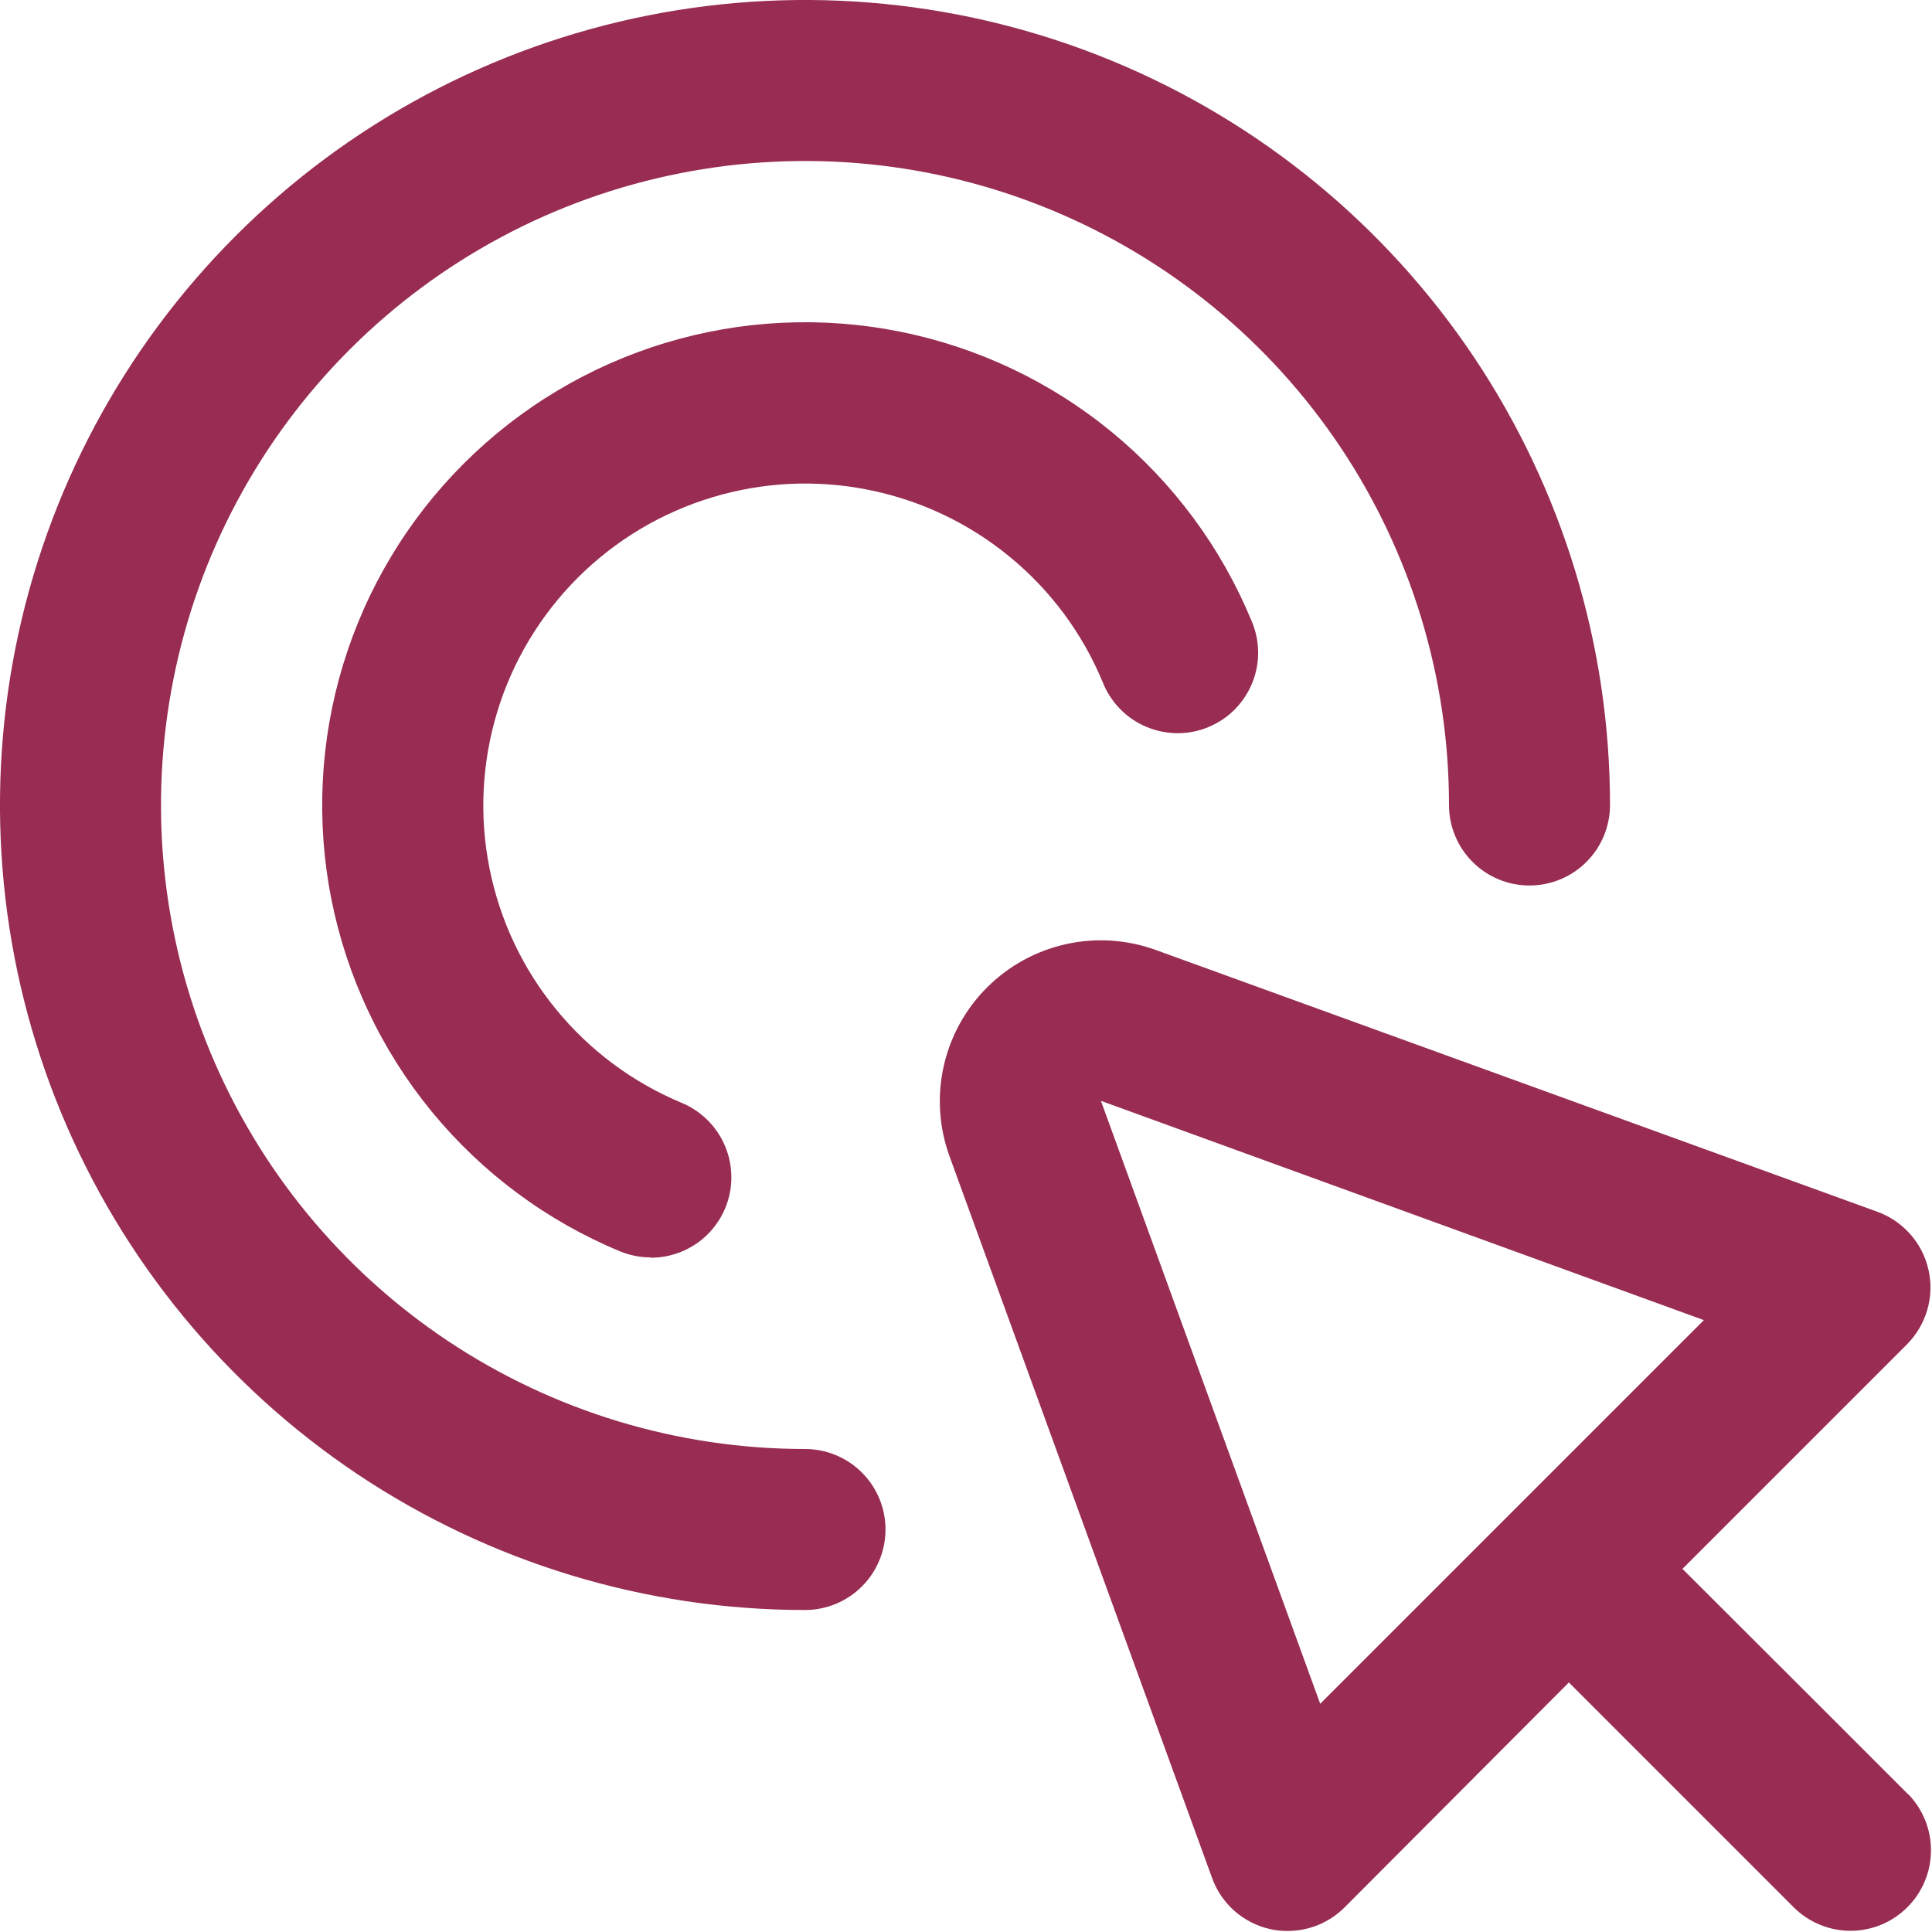 <svg width="24" height="24" viewBox="0 0 24 24" fill="none" xmlns="http://www.w3.org/2000/svg">
<g id="interactive 1" clip-path="url(#clip0_167_395)">
<path id="Vector" d="M23.707 22.293L22.63 21.216L20.9 19.489L23.689 16.7C23.807 16.581 23.894 16.434 23.941 16.273C23.988 16.112 23.994 15.941 23.957 15.777C23.921 15.613 23.844 15.461 23.733 15.335C23.622 15.208 23.482 15.112 23.324 15.054L14.355 11.8C13.997 11.671 13.611 11.646 13.24 11.729C12.869 11.812 12.53 11.998 12.261 12.267C11.992 12.535 11.806 12.875 11.723 13.245C11.64 13.616 11.665 14.003 11.794 14.36L15.057 23.329C15.114 23.487 15.21 23.628 15.336 23.739C15.463 23.85 15.615 23.928 15.779 23.964C15.85 23.98 15.923 23.988 15.996 23.987C16.261 23.987 16.515 23.882 16.703 23.694L19.489 20.9L21.216 22.627L22.293 23.704C22.481 23.886 22.734 23.987 22.996 23.985C23.258 23.983 23.509 23.878 23.694 23.692C23.88 23.507 23.985 23.256 23.987 22.994C23.99 22.731 23.889 22.479 23.707 22.29V22.293ZM16.4 21.165L13.676 13.675L21.166 16.399L16.4 21.165Z" fill="#982C53"/>
<path id="Vector_2" d="M10 20C8.022 20 6.089 19.413 4.444 18.315C2.8 17.216 1.518 15.654 0.761 13.827C0.004 12 -0.194 9.989 0.192 8.049C0.578 6.109 1.53 4.327 2.929 2.929C4.327 1.53 6.109 0.578 8.049 0.192C9.989 -0.194 12 0.004 13.827 0.761C15.654 1.518 17.216 2.8 18.315 4.444C19.413 6.089 20 8.022 20 10C20 10.265 19.895 10.52 19.707 10.707C19.52 10.895 19.265 11 19 11C18.735 11 18.48 10.895 18.293 10.707C18.105 10.52 18 10.265 18 10C18 8.418 17.531 6.871 16.652 5.555C15.773 4.24 14.523 3.214 13.062 2.609C11.6 2.003 9.991 1.845 8.439 2.154C6.887 2.462 5.462 3.224 4.343 4.343C3.224 5.462 2.462 6.887 2.154 8.439C1.845 9.991 2.003 11.6 2.609 13.062C3.214 14.523 4.24 15.773 5.555 16.652C6.871 17.531 8.418 18 10 18C10.265 18 10.52 18.105 10.707 18.293C10.895 18.48 11 18.735 11 19C11 19.265 10.895 19.52 10.707 19.707C10.52 19.895 10.265 20 10 20Z" fill="#982C53"/>
<path id="Vector_3" d="M8.084 15.62C7.952 15.62 7.822 15.594 7.701 15.544C6.789 15.166 5.986 14.568 5.36 13.805C4.735 13.042 4.308 12.136 4.116 11.168C3.925 10.201 3.975 9.2 4.262 8.257C4.549 7.313 5.064 6.454 5.763 5.757C6.461 5.06 7.32 4.546 8.264 4.26C9.209 3.974 10.209 3.926 11.176 4.119C12.144 4.312 13.049 4.741 13.811 5.367C14.573 5.994 15.169 6.798 15.546 7.71C15.599 7.832 15.627 7.963 15.629 8.096C15.631 8.228 15.606 8.36 15.556 8.483C15.506 8.606 15.432 8.718 15.339 8.813C15.245 8.907 15.134 8.981 15.011 9.032C14.889 9.083 14.757 9.109 14.624 9.108C14.491 9.107 14.36 9.08 14.238 9.028C14.116 8.976 14.005 8.901 13.912 8.805C13.82 8.71 13.747 8.598 13.698 8.474C13.447 7.867 13.049 7.331 12.54 6.914C12.032 6.497 11.429 6.212 10.784 6.084C10.139 5.955 9.473 5.988 8.844 6.179C8.214 6.37 7.642 6.712 7.177 7.177C6.712 7.642 6.368 8.214 6.177 8.843C5.986 9.472 5.952 10.138 6.08 10.783C6.208 11.428 6.492 12.032 6.909 12.54C7.325 13.049 7.861 13.447 8.468 13.7C8.681 13.789 8.858 13.949 8.967 14.153C9.076 14.357 9.111 14.593 9.066 14.82C9.021 15.047 8.898 15.251 8.719 15.398C8.54 15.544 8.315 15.624 8.084 15.624V15.62Z" fill="#982C53"/>
</g>
<defs>
<clipPath id="clip0_167_395">
<rect width="24" height="24" fill="white"/>
</clipPath>
</defs>
</svg>
